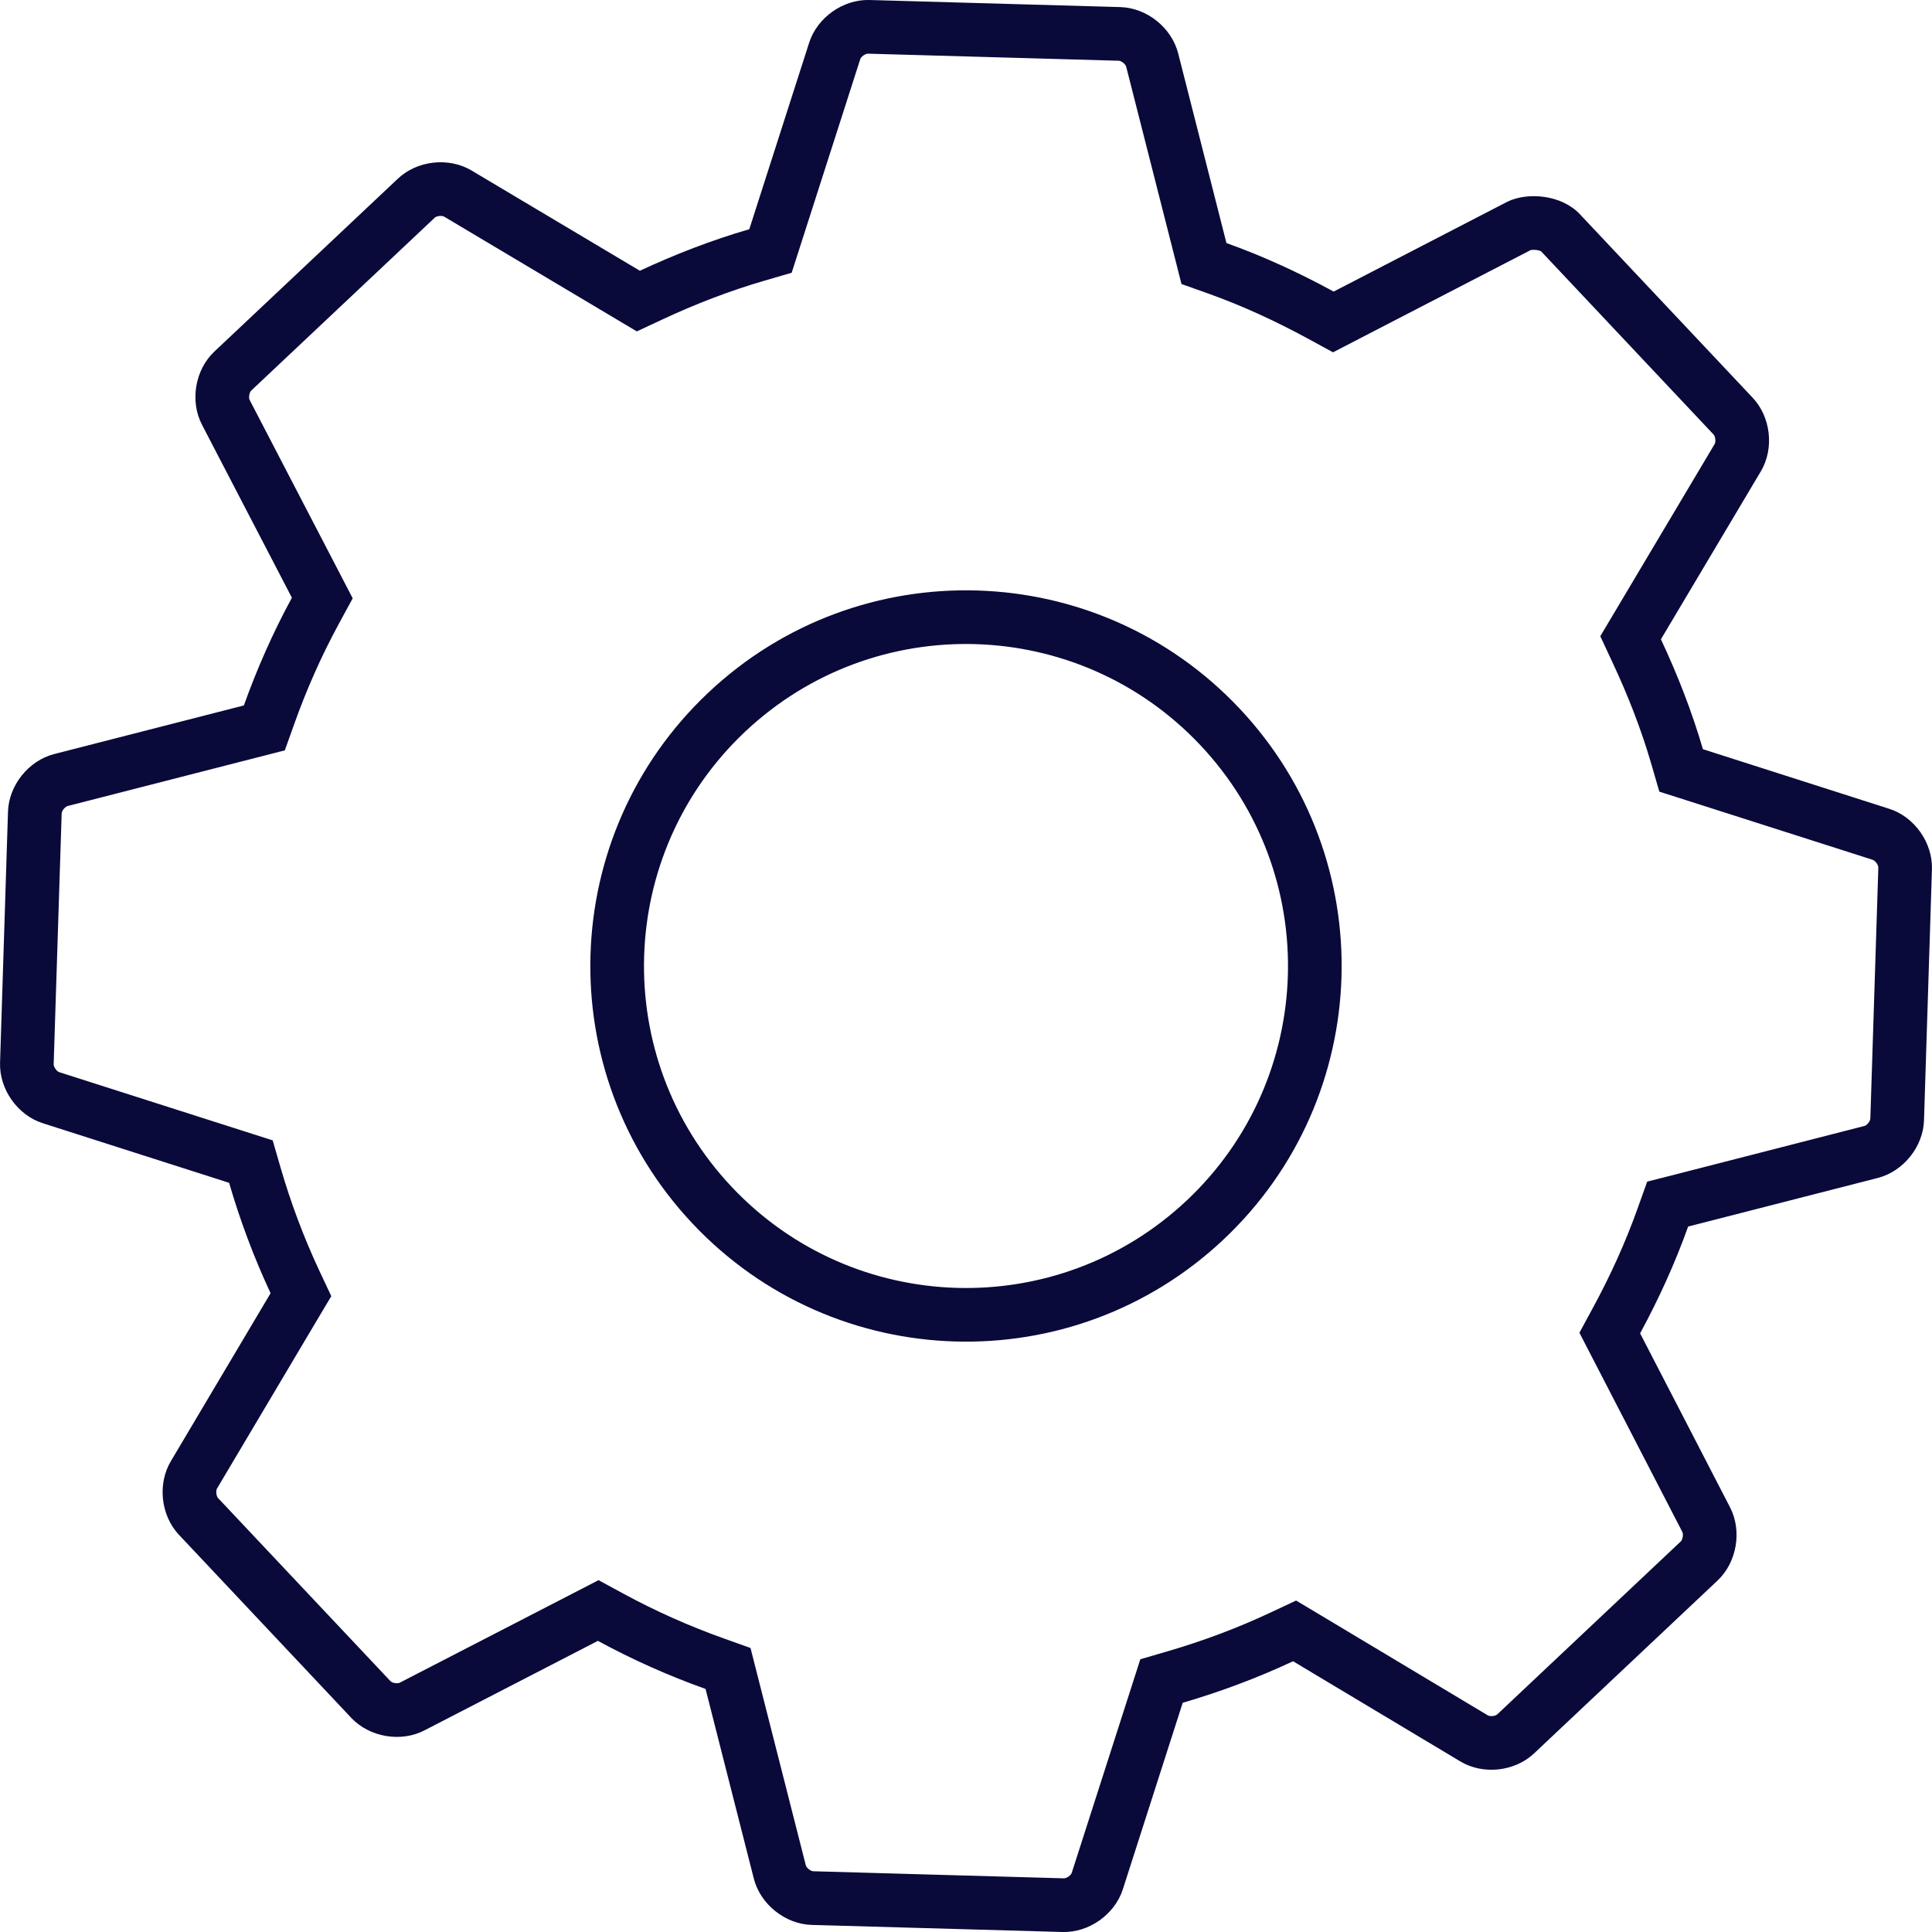 <svg width="36" height="36" viewBox="0 0 36 36" fill="none" xmlns="http://www.w3.org/2000/svg">
<path fill-rule="evenodd" clip-rule="evenodd" d="M28.716 4.683C28.715 4.682 28.713 4.681 28.711 4.68C28.696 4.673 28.67 4.664 28.635 4.659C28.6 4.654 28.566 4.654 28.54 4.657C28.531 4.659 28.524 4.66 28.52 4.661L25.31 6.321L24.839 6.565L24.373 6.311C23.76 5.978 23.146 5.696 22.517 5.471L22.015 5.292L21.884 4.776L20.986 1.247L20.985 1.242C20.983 1.234 20.97 1.203 20.93 1.17C20.889 1.137 20.856 1.132 20.848 1.132L20.848 1.132L16.172 1C16.172 1 16.172 1 16.172 1C16.164 1 16.131 1.004 16.089 1.033C16.047 1.062 16.033 1.093 16.03 1.1C16.03 1.101 16.03 1.101 16.03 1.101L14.914 4.577L14.752 5.082L14.242 5.231C13.603 5.417 12.969 5.66 12.346 5.951L11.866 6.175L11.411 5.904L8.278 4.038L8.275 4.036C8.269 4.032 8.238 4.019 8.186 4.025C8.134 4.03 8.106 4.05 8.101 4.055L8.097 4.06L8.097 4.06L4.68 7.279C4.68 7.279 4.68 7.279 4.68 7.279C4.673 7.286 4.653 7.312 4.645 7.362C4.636 7.413 4.647 7.445 4.651 7.452L4.652 7.453L6.327 10.677L6.572 11.149L6.318 11.616C5.991 12.217 5.714 12.843 5.486 13.482L5.307 13.982L4.792 14.114L1.257 15.02C1.257 15.02 1.257 15.02 1.257 15.02C1.25 15.022 1.219 15.035 1.187 15.074C1.155 15.114 1.149 15.147 1.149 15.155C1.149 15.156 1.149 15.156 1.149 15.156L1 19.834L1 19.834C1 19.842 1.003 19.876 1.034 19.918C1.064 19.961 1.094 19.975 1.101 19.977L1.106 19.979L4.574 21.087L5.081 21.249L5.229 21.76C5.419 22.413 5.657 23.05 5.948 23.673L6.173 24.152L5.902 24.607L4.046 27.733L4.043 27.737C4.039 27.744 4.026 27.775 4.031 27.827C4.037 27.877 4.055 27.905 4.061 27.911C4.061 27.912 4.061 27.912 4.061 27.912L7.275 31.325C7.283 31.333 7.311 31.354 7.36 31.362C7.411 31.37 7.442 31.359 7.448 31.356L7.452 31.353L10.682 29.687L11.153 29.444L11.619 29.697C12.223 30.025 12.844 30.3 13.484 30.529L13.985 30.708L14.116 31.224L15.014 34.753L15.015 34.758C15.017 34.766 15.03 34.797 15.07 34.83C15.111 34.862 15.144 34.868 15.152 34.868L15.152 34.868L19.828 35C19.828 35 19.828 35 19.828 35C19.836 35 19.869 34.996 19.911 34.967C19.953 34.938 19.967 34.907 19.97 34.899L21.086 31.423L21.248 30.918L21.758 30.769C22.409 30.579 23.05 30.34 23.669 30.05L24.151 29.824L24.608 30.097L27.723 31.963L27.725 31.964C27.732 31.968 27.762 31.981 27.814 31.976C27.864 31.97 27.891 31.952 27.898 31.946C27.898 31.946 27.898 31.946 27.898 31.946L31.315 28.726L31.319 28.722L31.319 28.722C31.325 28.717 31.346 28.691 31.355 28.639C31.364 28.587 31.352 28.555 31.349 28.548L31.347 28.544L29.673 25.304L29.43 24.834L29.682 24.369C30.01 23.765 30.29 23.146 30.514 22.518L30.693 22.018L31.208 21.887L34.743 20.98C34.743 20.98 34.743 20.98 34.743 20.98C34.751 20.978 34.781 20.965 34.813 20.926C34.845 20.886 34.851 20.853 34.851 20.845C34.851 20.844 34.851 20.844 34.851 20.844L35 16.166L35 16.166C35 16.158 34.997 16.124 34.967 16.082C34.936 16.039 34.906 16.025 34.898 16.023L34.894 16.021L31.427 14.913L30.919 14.751L30.771 14.24C30.584 13.597 30.339 12.967 30.043 12.335L29.819 11.855L30.09 11.4L31.951 8.272C31.951 8.272 31.952 8.271 31.952 8.271C31.956 8.263 31.968 8.232 31.962 8.183C31.957 8.132 31.938 8.105 31.932 8.099C31.932 8.099 31.932 8.099 31.932 8.099L28.716 4.683ZM32.814 8.777L30.949 11.912C31.263 12.583 31.527 13.261 31.731 13.96L35.198 15.069C35.671 15.217 36.015 15.703 35.999 16.198L35.851 20.877C35.835 21.368 35.467 21.826 34.992 21.949L31.456 22.855C31.213 23.535 30.911 24.2 30.561 24.845L32.236 28.085C32.465 28.526 32.364 29.115 32.001 29.454L28.581 32.676C28.22 33.013 27.632 33.075 27.21 32.821L24.094 30.955C23.425 31.269 22.735 31.525 22.038 31.729L20.922 35.206C20.771 35.673 20.292 36.013 19.801 36L15.124 35.868C14.629 35.854 14.165 35.481 14.045 35L13.147 31.471C12.461 31.226 11.792 30.929 11.141 30.575L7.911 32.242C7.474 32.47 6.892 32.372 6.551 32.016L3.33 28.594C2.994 28.233 2.932 27.645 3.186 27.223L5.042 24.097C4.728 23.425 4.473 22.739 4.269 22.04L0.802 20.931C0.329 20.783 -0.015 20.297 0.001 19.802L0.149 15.123C0.165 14.632 0.533 14.174 1.008 14.051L4.544 13.145C4.789 12.461 5.086 11.787 5.439 11.138L3.764 7.915C3.536 7.477 3.633 6.894 3.991 6.554L7.411 3.332C7.771 2.989 8.364 2.923 8.79 3.179L11.923 5.045C12.588 4.735 13.269 4.473 13.962 4.271L15.078 0.794C15.229 0.327 15.708 -0.013 16.199 0L20.876 0.132C21.372 0.146 21.835 0.519 21.955 1L22.853 4.529C23.539 4.774 24.2 5.079 24.851 5.433L28.089 3.758C28.469 3.574 29.099 3.628 29.44 3.993L32.661 7.414C32.996 7.772 33.062 8.354 32.814 8.777ZM13.886 13.632C11.474 15.904 11.36 19.701 13.632 22.114C15.904 24.526 19.701 24.64 22.114 22.368C24.526 20.096 24.64 16.299 22.368 13.886C20.096 11.474 16.299 11.36 13.886 13.632ZM23.096 13.201C20.445 10.386 16.015 10.254 13.201 12.904C10.386 15.555 10.254 19.985 12.904 22.799C15.555 25.613 19.985 25.746 22.799 23.096C25.613 20.445 25.746 16.015 23.096 13.201Z" fill="#090A3A"/>
</svg>

